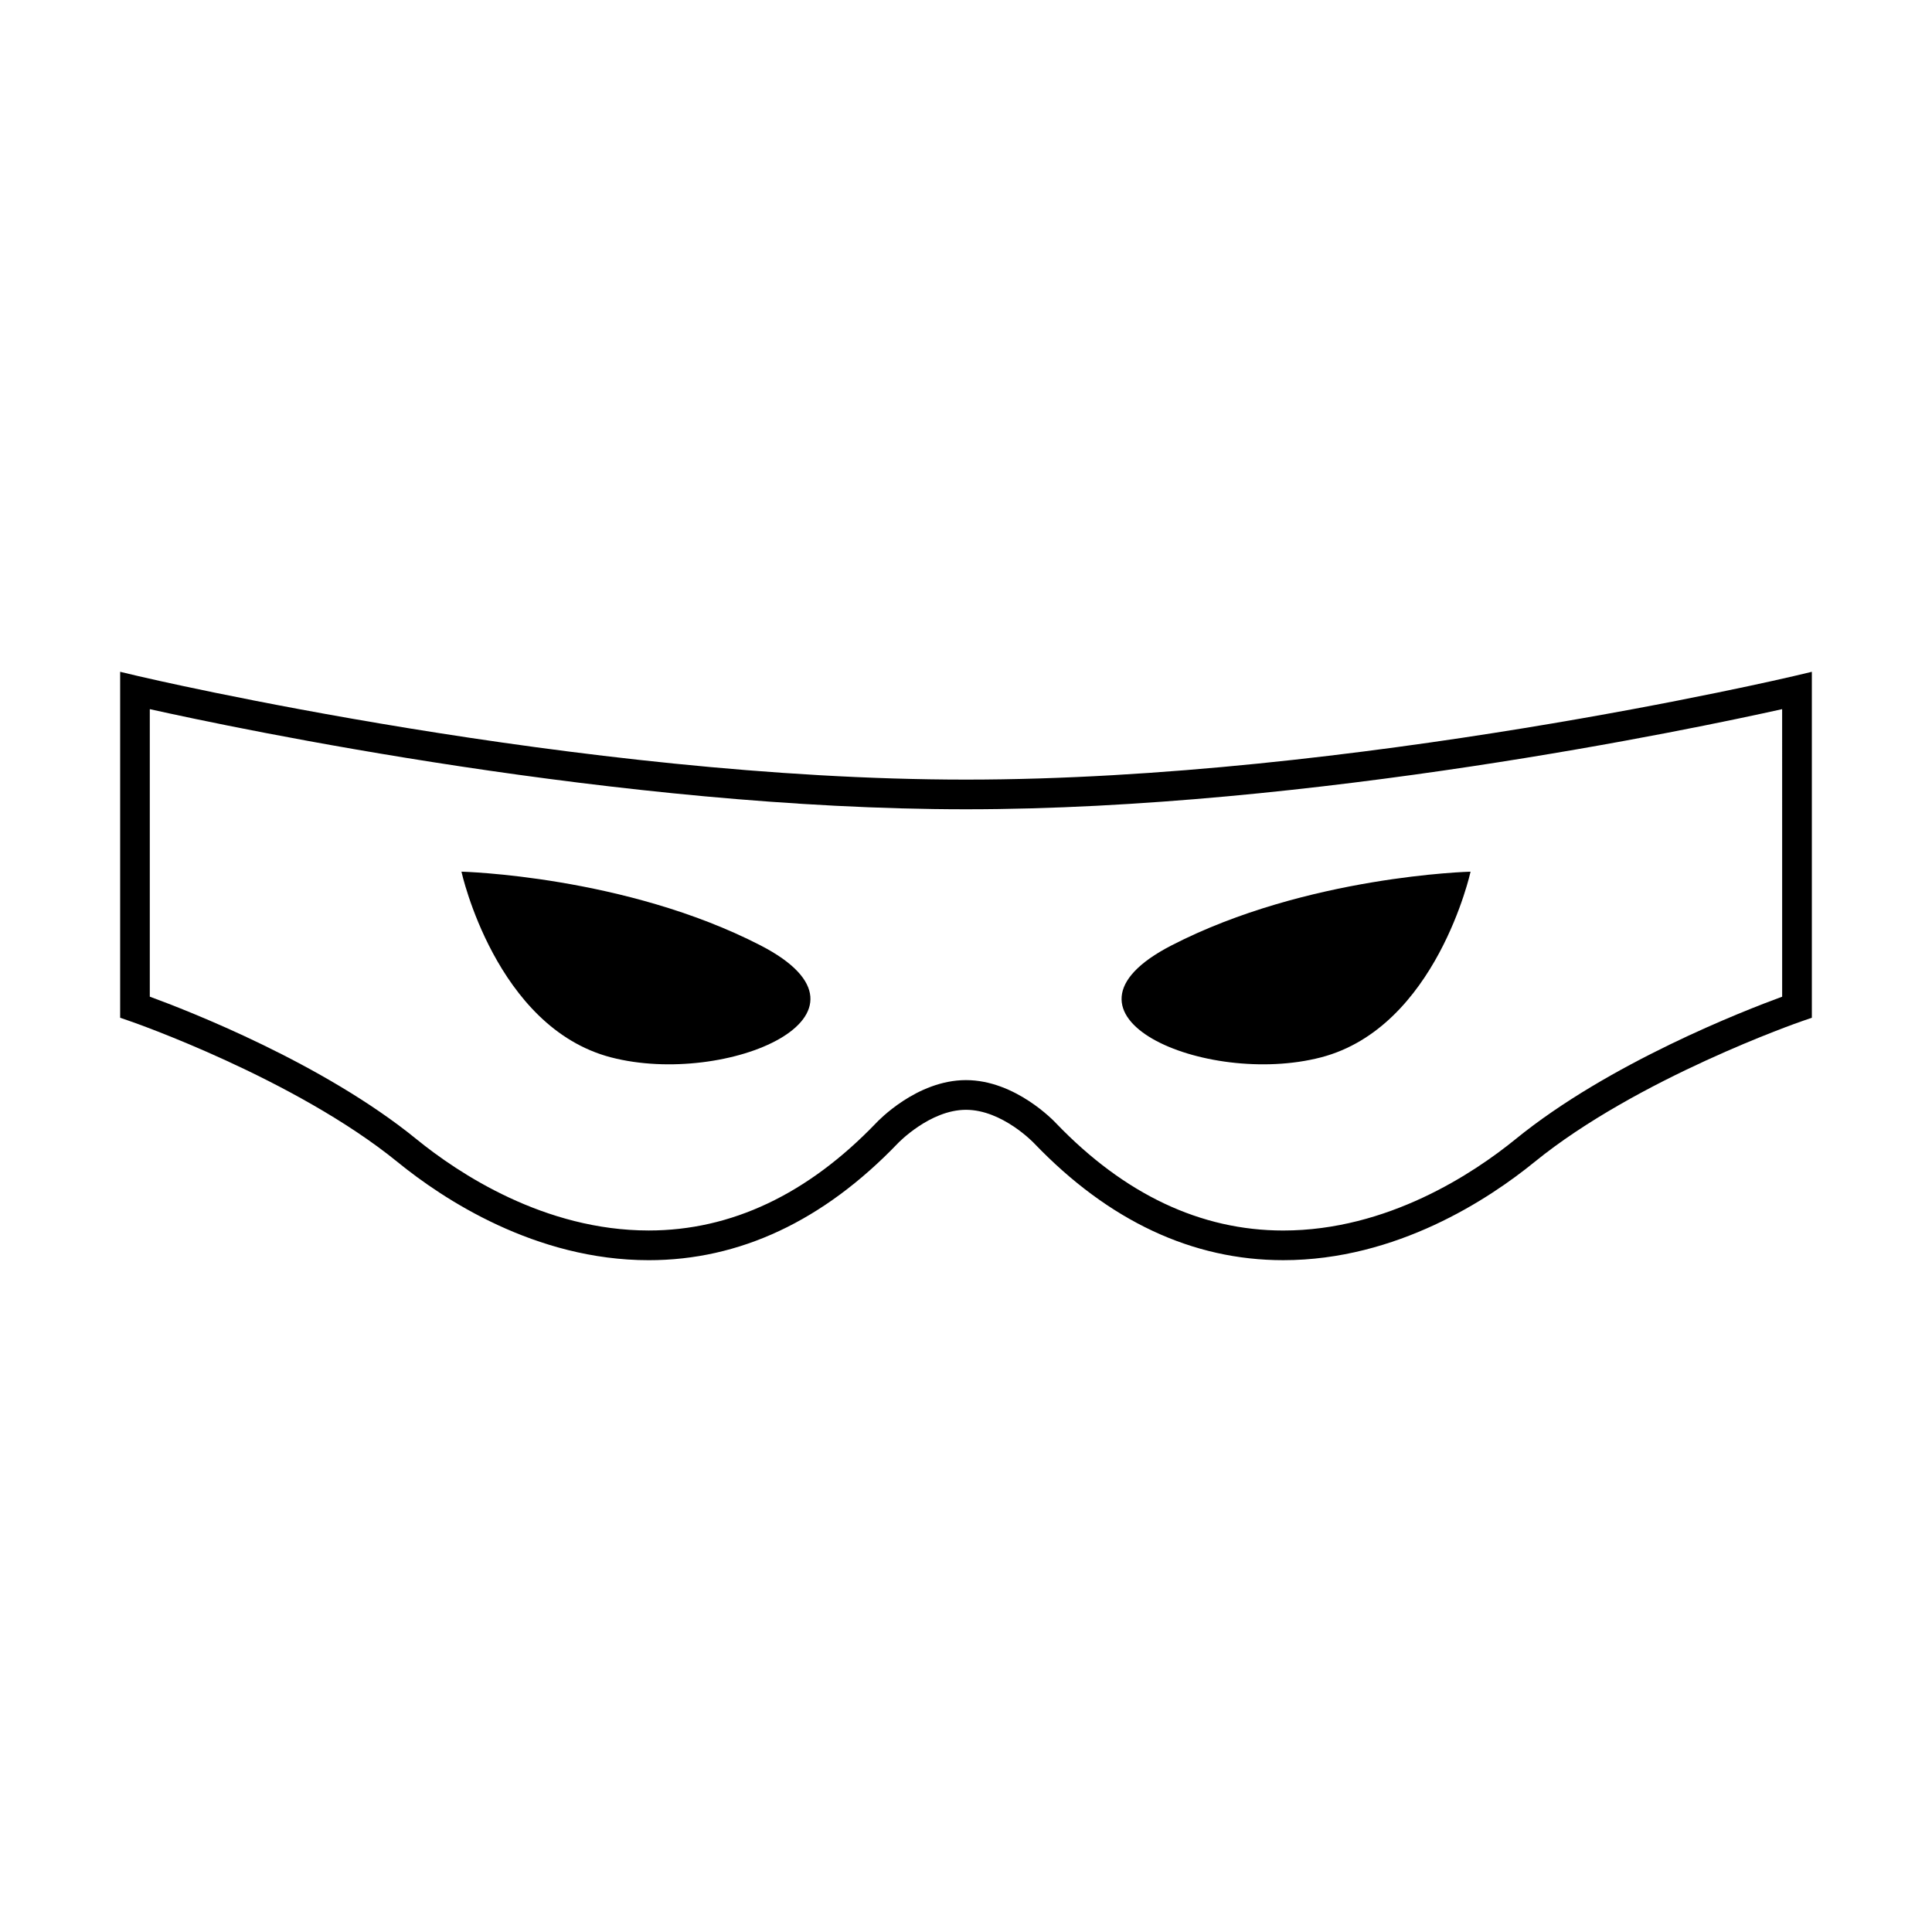 <?xml version="1.0" encoding="UTF-8"?>
<!-- Uploaded to: SVG Repo, www.svgrepo.com, Generator: SVG Repo Mixer Tools -->
<svg fill="#000000" width="800px" height="800px" version="1.1" viewBox="144 144 512 512" xmlns="http://www.w3.org/2000/svg">
 <g>
  <path d="m484.07 477.96c-24.059 0-46.25-10.395-65.938-30.898-0.117-0.137-8.496-8.953-18.133-8.953-9.566 0-18.008 8.816-18.086 8.906-19.734 20.555-41.918 30.949-65.984 30.949-30.113 0-54.613-16.273-66.543-25.988-27.301-22.219-70.457-37.195-70.891-37.344l-2.656-0.918v-91.68l4.84 1.148c1.156 0.273 116.77 27.422 219.32 27.422 102.57 0 218.16-27.148 219.32-27.422l4.84-1.148v91.68l-2.656 0.918c-0.434 0.145-43.59 15.125-70.887 37.344-11.93 9.703-36.434 25.984-66.543 25.984zm-84.074-47.719c13.113 0 23.426 10.953 23.859 11.418 18.098 18.852 38.371 28.441 60.211 28.441 27.68 0 50.461-15.176 61.582-24.219 24.727-20.133 60.578-34.066 70.641-37.746l-0.004-76.203c-23.109 5.144-124.79 26.535-216.29 26.535-91.5 0-193.18-21.391-216.3-26.535v76.195c10.062 3.68 45.918 17.613 70.648 37.746 11.113 9.043 33.895 24.219 61.574 24.219 21.84 0 42.117-9.582 60.262-28.484 0.391-0.414 10.695-11.367 23.812-11.367z"/>
  <path d="m305.91 424.21c-30.57-7.969-39.621-49.211-39.621-49.211s43.418 1.082 79.238 19.531c35.82 18.461-9.043 37.633-39.617 29.68z"/>
  <path d="m494.09 424.21c-30.57 7.957-75.434-11.219-39.613-29.676 35.82-18.449 79.238-19.531 79.238-19.531s-9.055 41.234-39.625 49.207z"/>
 </g>
</svg>